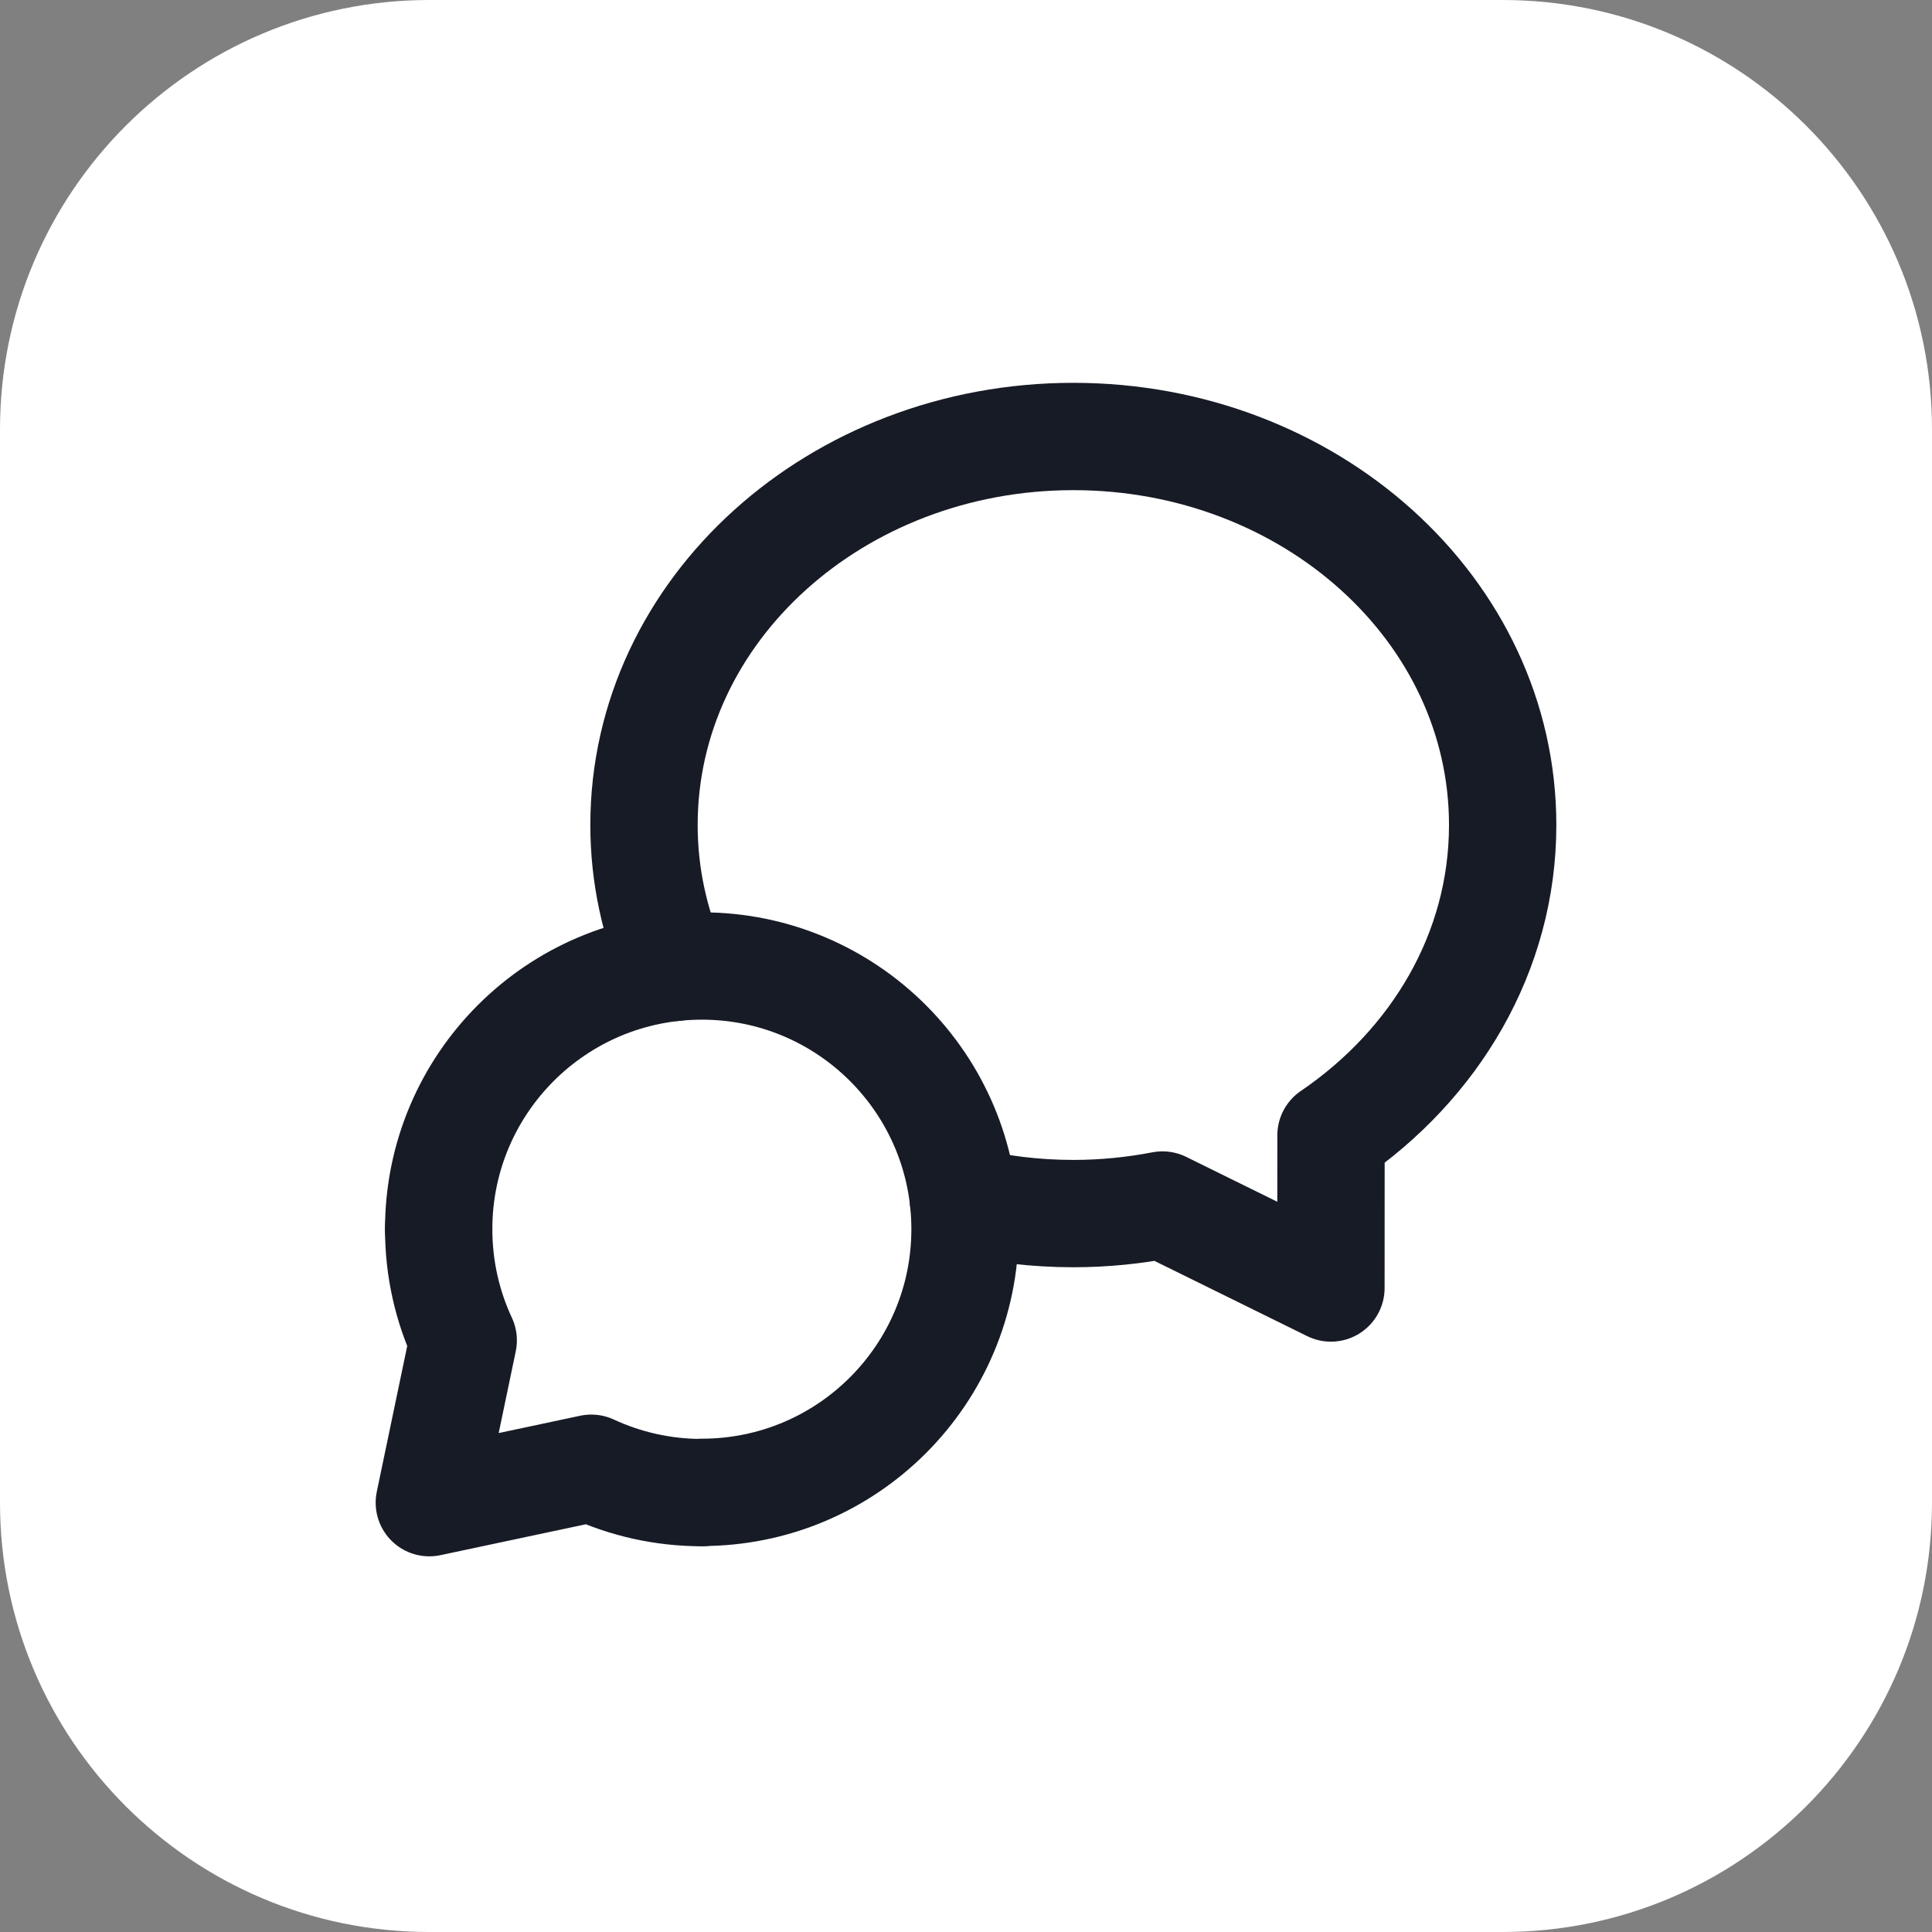 <svg width="54" height="54" viewBox="0 0 54 54" fill="none" xmlns="http://www.w3.org/2000/svg">
<rect x="0" y="0" width="54" height="54" fill="#808080" stroke="none"/>
<path d="M0 12C0 5.373 5.373 0 12 0H42C48.627 0 54 5.373 54 12V42C54 48.627 48.627 54 42 54H12C5.373 54 0 48.627 0 42V12Z" fill="white"/>
<g clip-path="url(#clip0_4496_10993)">
<path d="M19.617 41.712C23.679 41.712 26.973 38.418 26.973 34.356C26.973 30.294 23.68 27 19.617 27C15.553 27 12.261 30.294 12.261 34.356" stroke="#171B25" stroke-width="3" stroke-linecap="round" stroke-linejoin="round"/>
<path d="M19.625 41.719C18.517 41.719 17.469 41.475 16.527 41.038L12 42L12.947 37.464C12.507 36.519 12.261 35.466 12.261 34.356" stroke="#171B25" stroke-width="3" stroke-linecap="round" stroke-linejoin="round"/>
<path d="M18.835 27.042C18.299 25.811 18 24.468 18 23.06C18 17.034 23.397 12.2 30 12.2C36.603 12.2 42 17.034 42 23.06C42 26.621 40.107 29.756 37.202 31.733C37.203 32.867 37.2 34.395 37.2 36L32.492 33.681C31.686 33.836 30.854 33.92 30 33.92C28.939 33.92 27.91 33.794 26.93 33.558" stroke="#171B25" stroke-width="3" stroke-linecap="round" stroke-linejoin="round"/>
</g>
<defs>
<clipPath id="clip0_4496_10993">
<rect width="36" height="36" fill="white" transform="translate(9 9)"/>
</clipPath>
</defs>
</svg>

